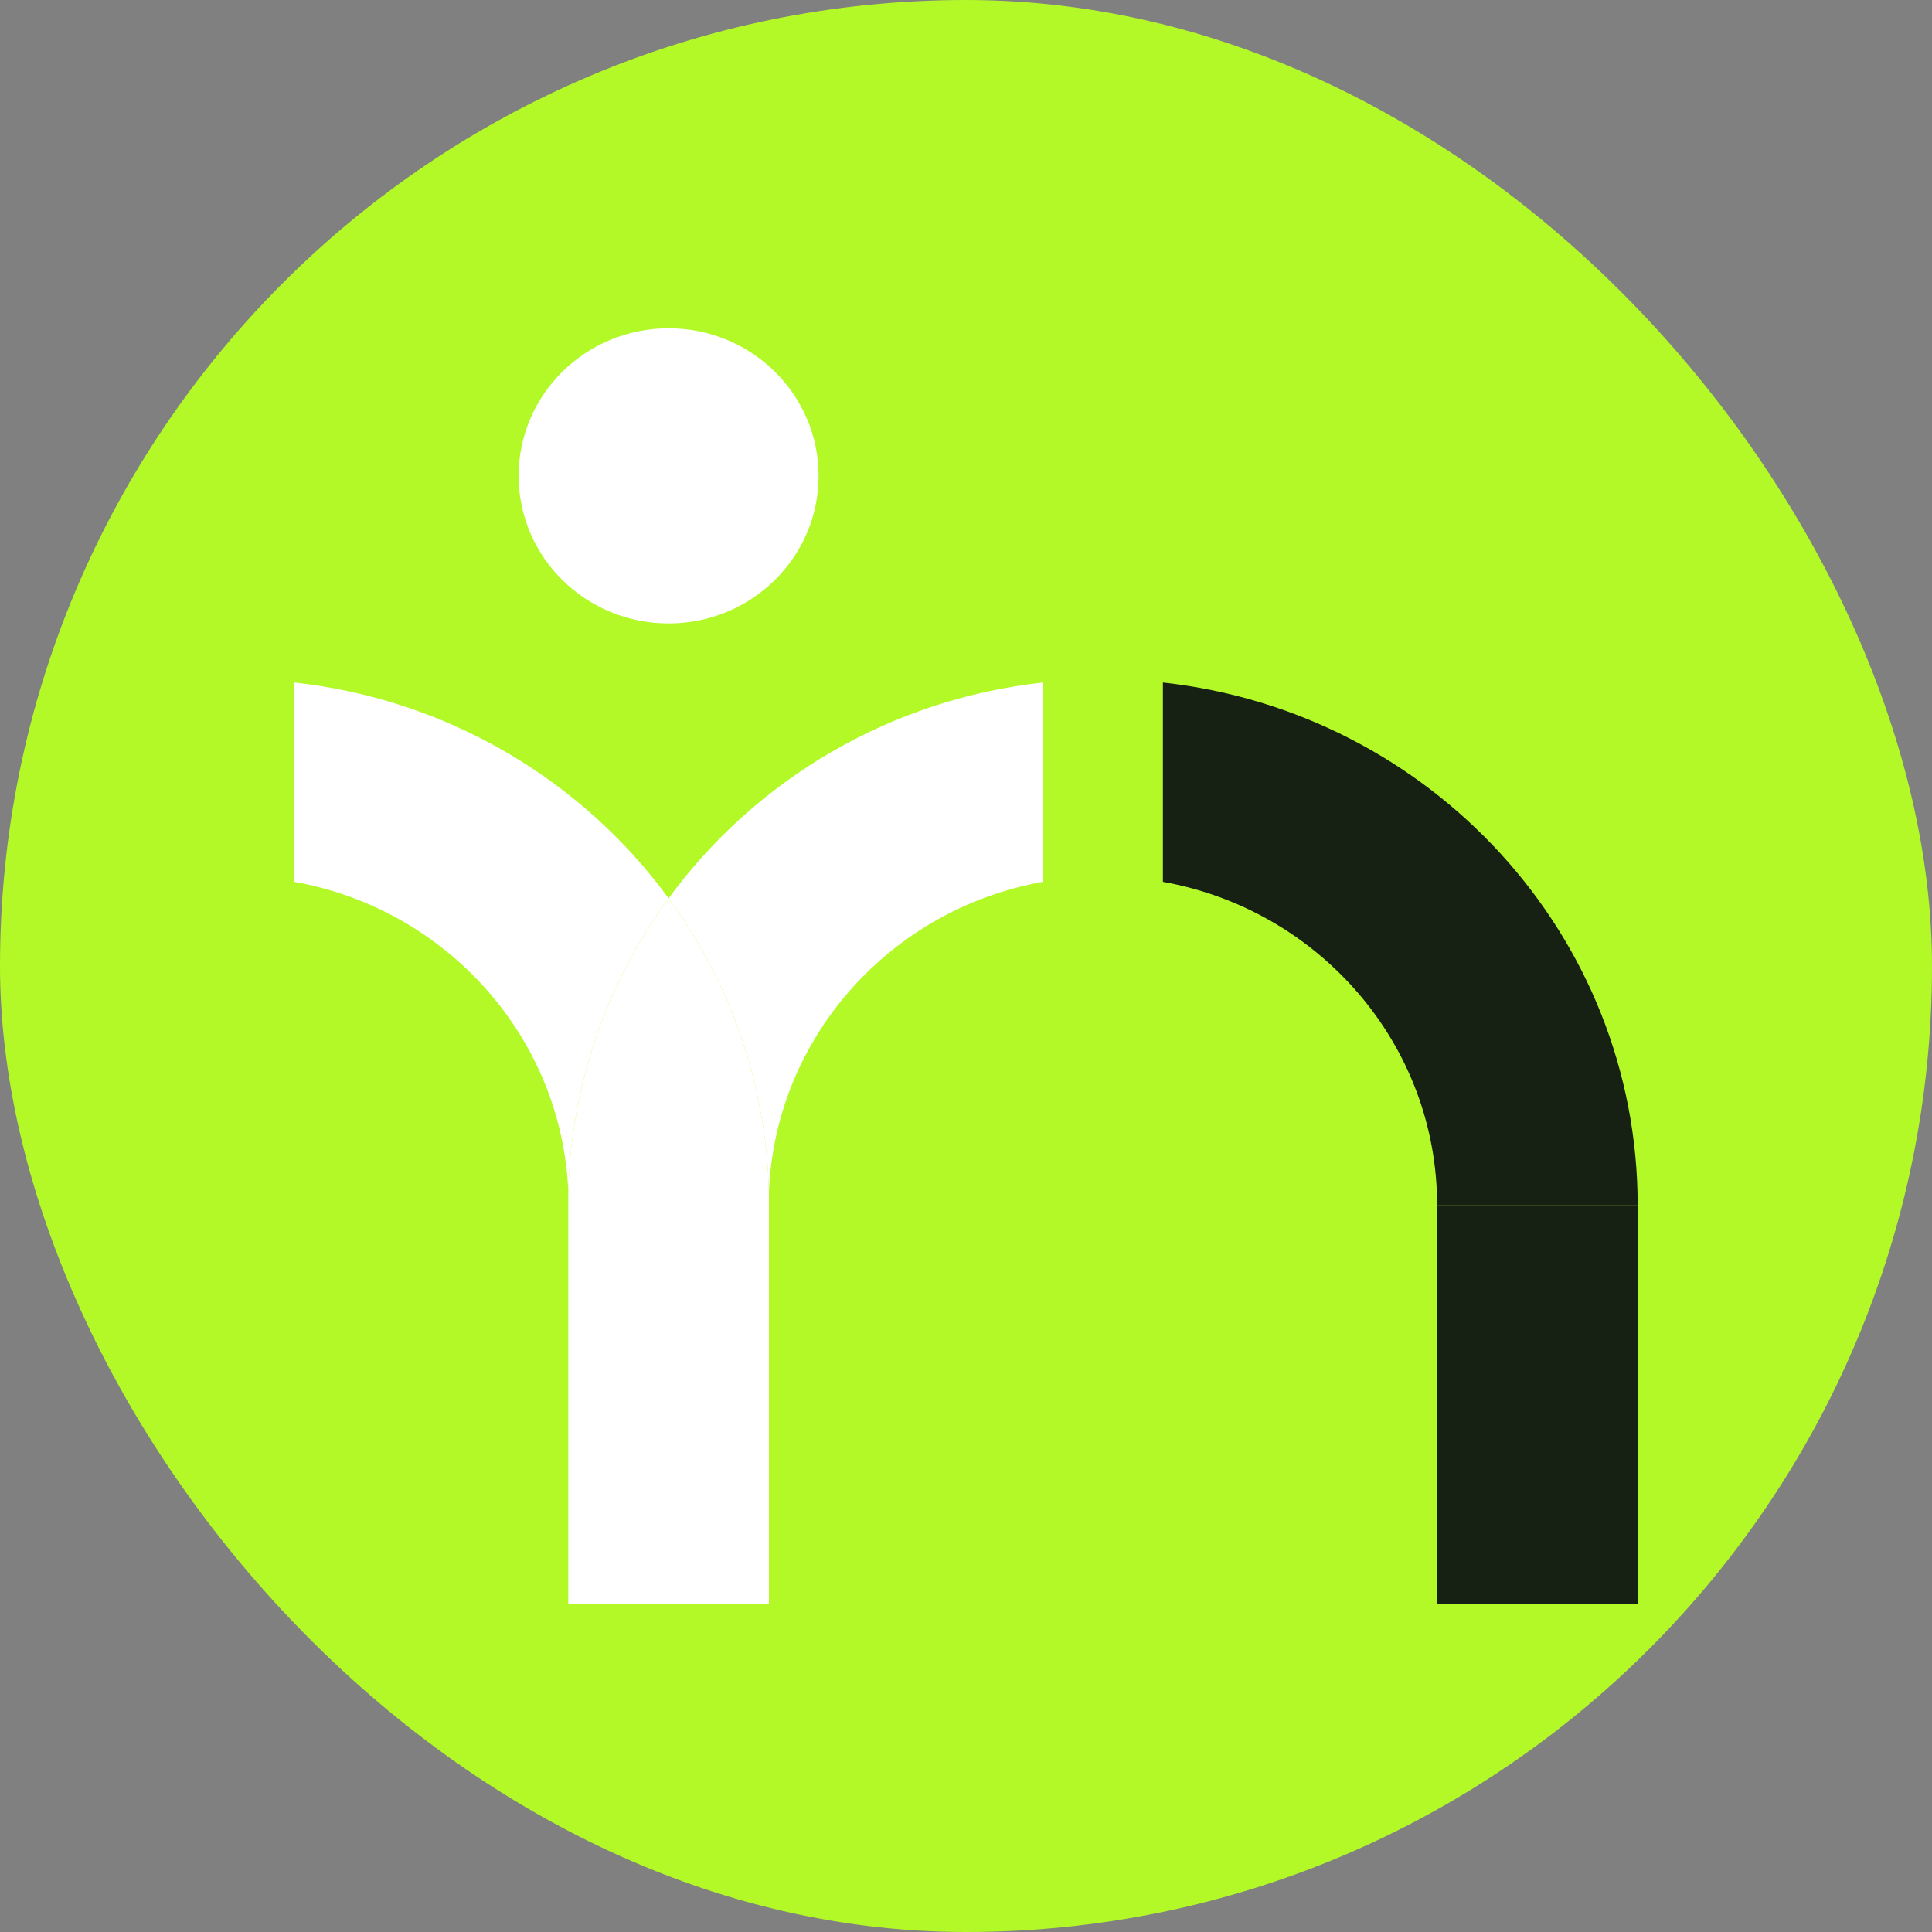 <svg xmlns="http://www.w3.org/2000/svg" width="512" height="512" viewBox="0 0 512 512" fill="none"><rect x="0" y="0" width="512" height="512" fill="#808080" stroke="none"/><rect width="512" height="512" rx="256" fill="#B3F928"></rect><path d="M434 319.451C434 247.726 378.965 188.65 308.18 180.874V233.698C349.511 241.069 380.855 276.658 380.855 319.451H434Z" fill="#162013"></path><path d="M380.855 425H434V319.451H380.855V425Z" fill="#162013"></path><path d="M276.383 233.698V180.874C235.575 185.357 200.003 206.889 177.191 238.065C193.306 260.089 203.052 286.926 203.776 315.964C205.425 274.737 236.179 240.868 276.383 233.698Z" fill="white"></path><path d="M150.606 315.965C151.33 286.926 161.076 260.089 177.191 238.065C154.38 206.889 118.807 185.357 78 180.874V233.698C118.203 240.868 148.958 274.737 150.606 315.965Z" fill="white"></path><path d="M216.938 126.109C216.938 147.708 199.143 165.218 177.191 165.218C155.24 165.218 137.444 147.708 137.444 126.109C137.444 104.51 155.24 87 177.191 87C199.143 87 216.938 104.51 216.938 126.109Z" fill="white"></path><path d="M150.606 425H203.776V315.964C203.052 286.926 193.306 260.089 177.191 238.065C161.076 260.089 151.33 286.926 150.606 315.965V425Z" fill="white"></path></svg>